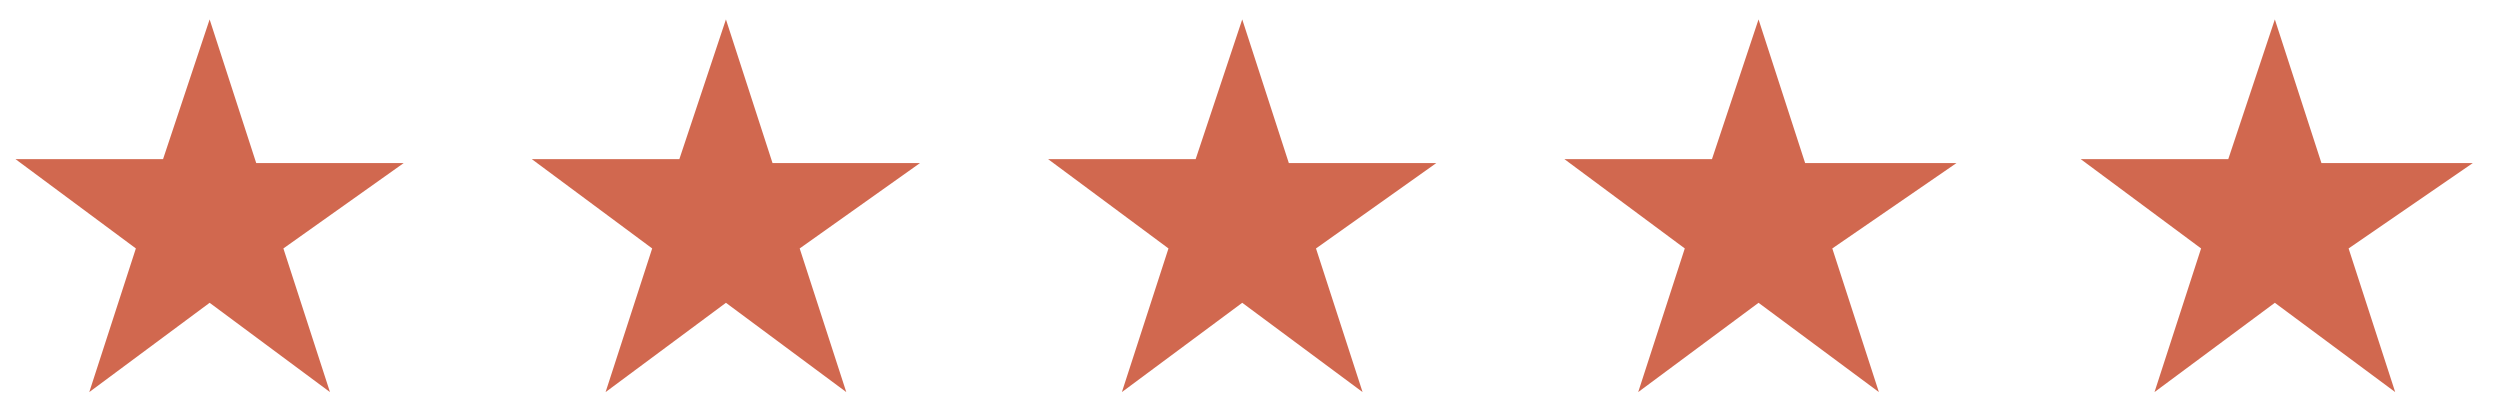 <?xml version="1.0" encoding="UTF-8"?>
<svg xmlns="http://www.w3.org/2000/svg" version="1.1" viewBox="0 0 64.4 10.3">
  <defs>
    <style>
      .cls-1 {
        fill: #d1684f;
      }
    </style>
  </defs>
  <!-- Generator: Adobe Illustrator 28.6.0, SVG Export Plug-In . SVG Version: 1.2.0 Build 709)  -->
  <g>
    <g id="Capa_1">
      <polygon class="cls-1" points="6.6 4.2 10.4 4.2 7.3 6.4 8.5 10.1 5.4 7.8 2.3 10.1 3.5 6.4 .4 4.1 4.2 4.1 5.4 .5 6.6 4.2"/>
      <polygon class="cls-1" points="19.9 4.2 23.7 4.2 20.6 6.4 21.8 10.1 18.7 7.8 15.6 10.1 16.8 6.4 13.7 4.1 17.5 4.1 18.7 .5 19.9 4.2"/>
      <polygon class="cls-1" points="33.2 4.2 37 4.2 33.9 6.4 35.1 10.1 32 7.8 28.9 10.1 30.1 6.4 27 4.1 30.8 4.1 32 .5 33.2 4.2"/>
      <polygon class="cls-1" points="46.5 4.2 50.4 4.2 47.2 6.4 48.4 10.1 45.3 7.8 42.2 10.1 43.4 6.4 40.3 4.1 44.1 4.1 45.3 .5 46.5 4.2"/>
      <polygon class="cls-1" points="59.8 4.2 63.7 4.2 60.5 6.4 61.7 10.1 58.6 7.8 55.5 10.1 56.7 6.4 53.6 4.1 57.4 4.1 58.6 .5 59.8 4.2"/>
    </g>
  </g>
</svg>